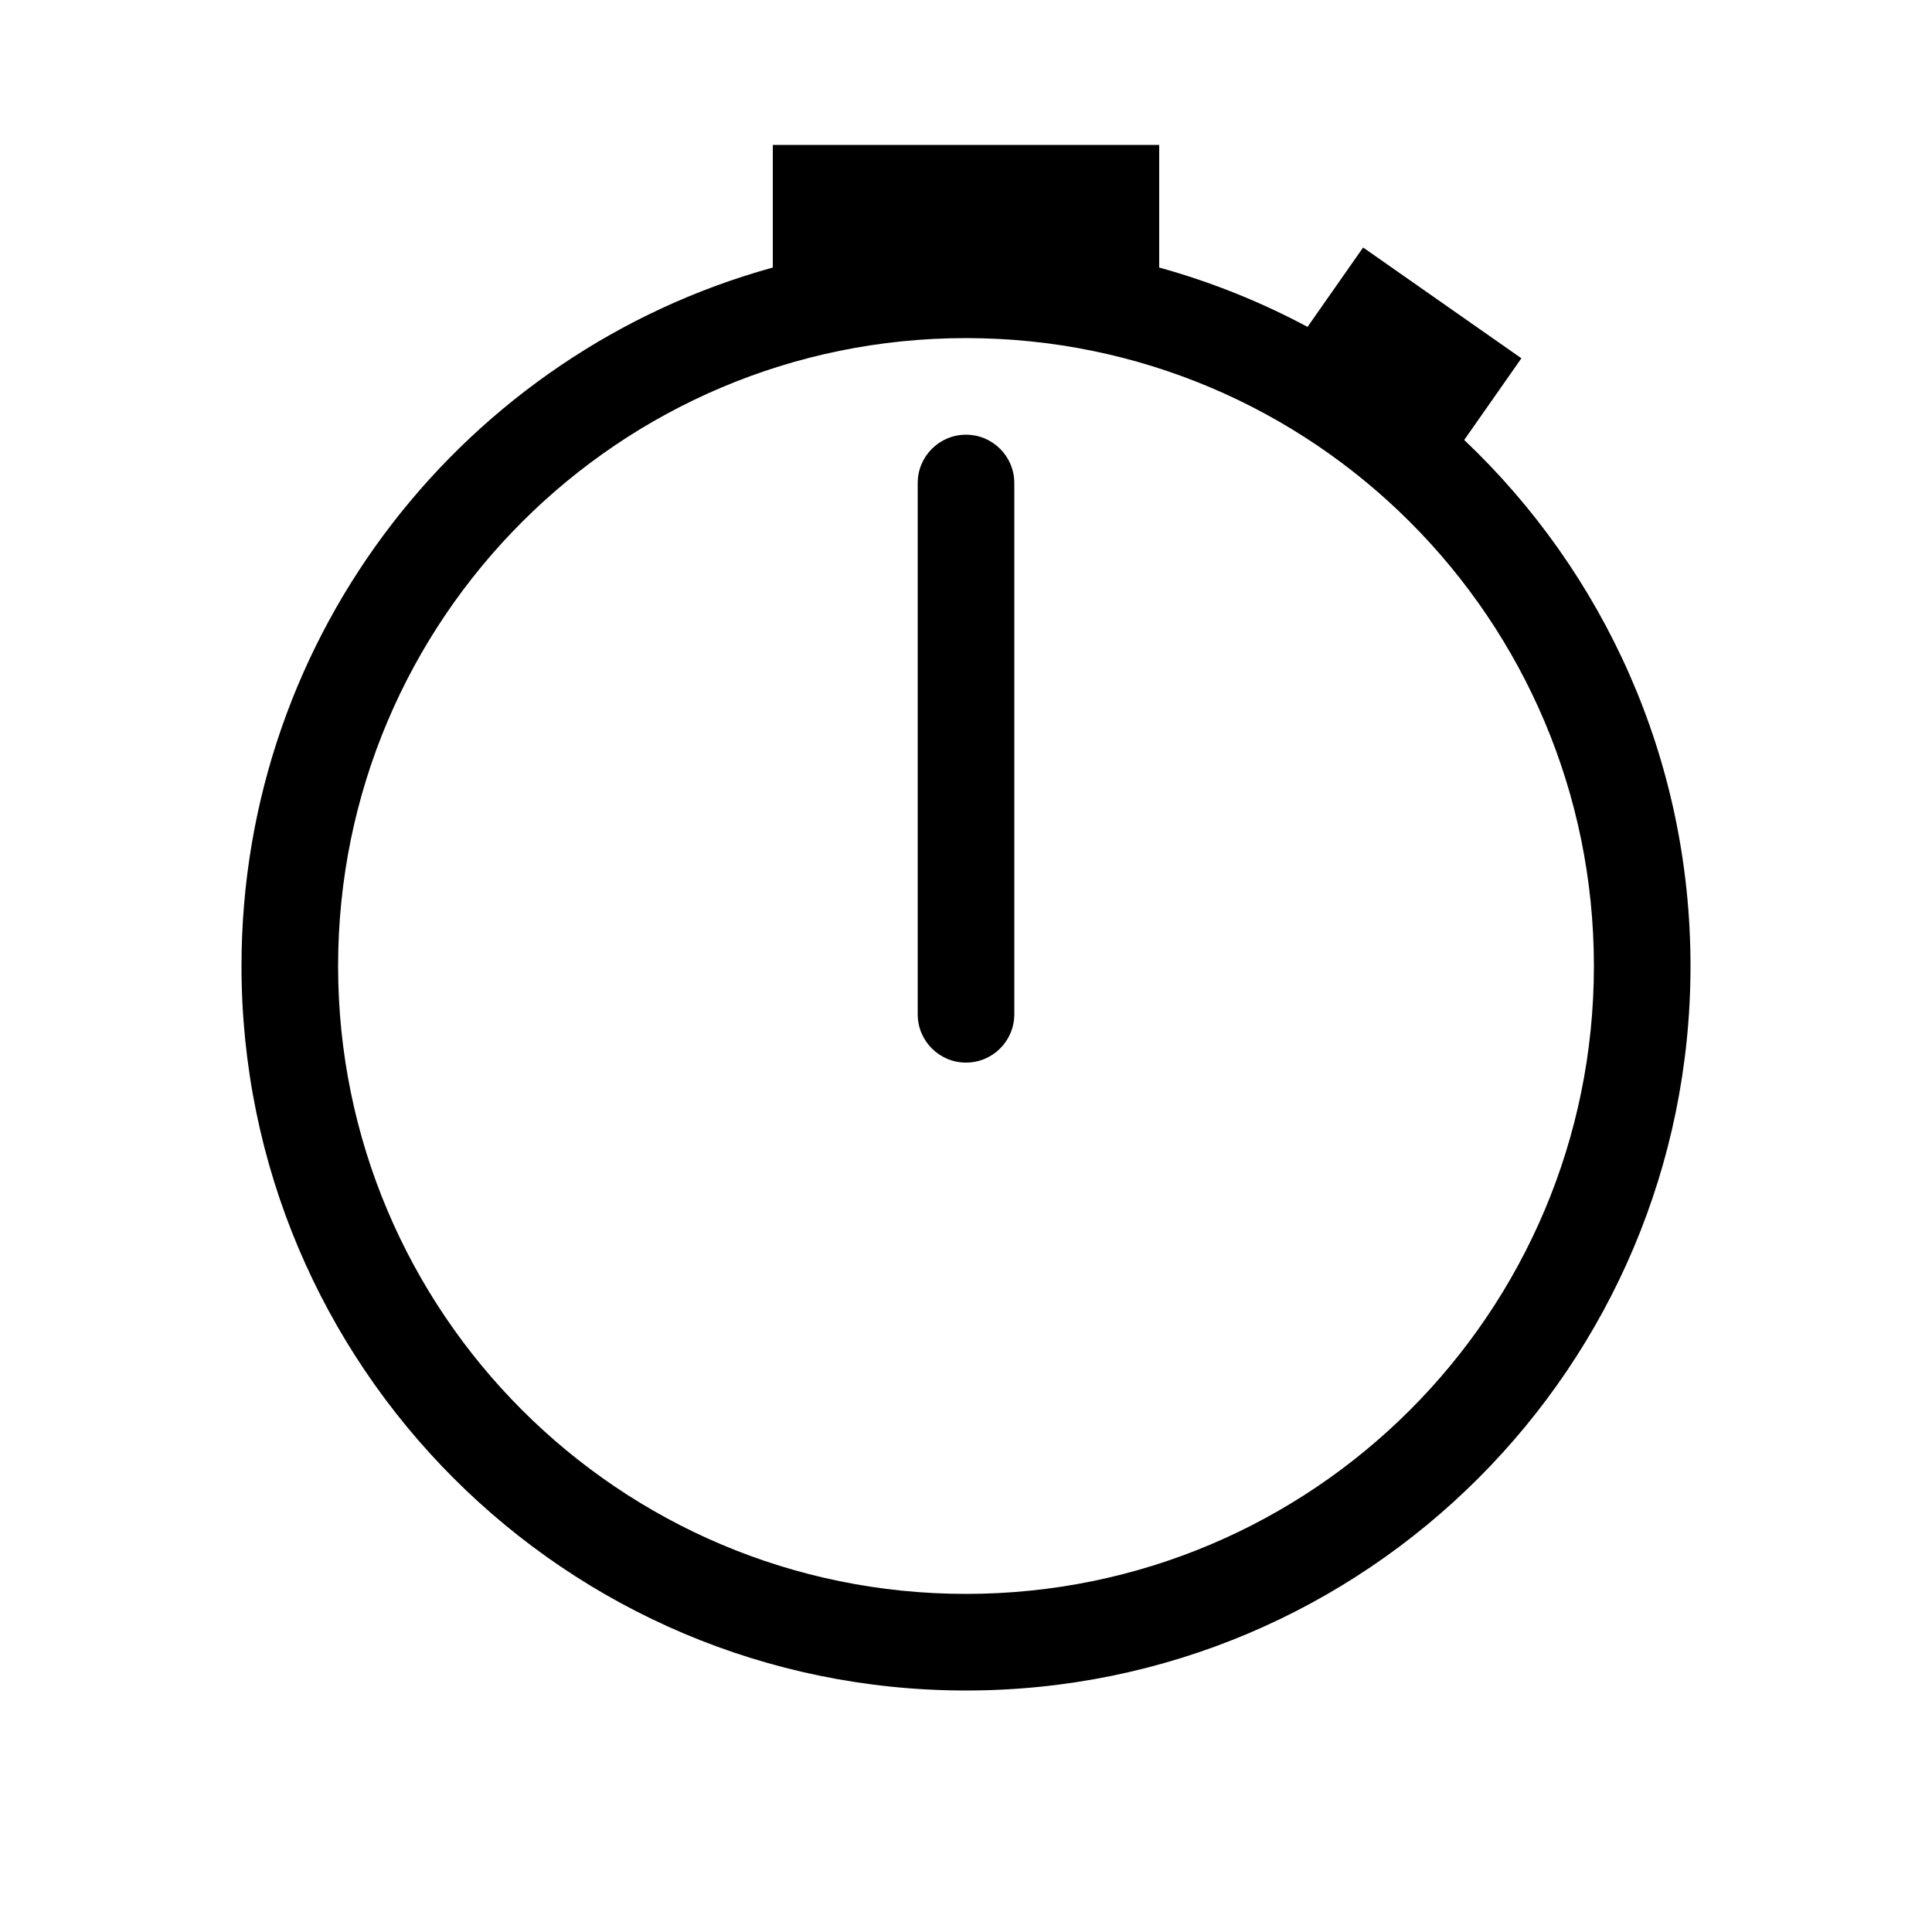 <svg width="40" height="40" viewBox="0 0 40 40" fill="none" xmlns="http://www.w3.org/2000/svg">
<path fill-rule="evenodd" clip-rule="evenodd" d="M16 3H24V5.539C25.077 5.837 26.106 6.251 27.071 6.768L28.222 5.124L31.499 7.418L30.315 9.109C33.2 11.843 35 15.711 35 20C35 28.284 28.284 35 20 35C11.716 35 5 28.284 5 20C5 13.101 9.658 7.29 16 5.539V3ZM33 20C33 27.18 27.18 33 20 33C12.82 33 7 27.18 7 20C7 12.82 12.82 7 20 7C27.18 7 33 12.82 33 20ZM20 9C19.448 9 19 9.448 19 10V21C19 21.552 19.448 22 20 22C20.552 22 21 21.552 21 21V10C21 9.448 20.552 9 20 9Z" fill="black"/>
</svg>
